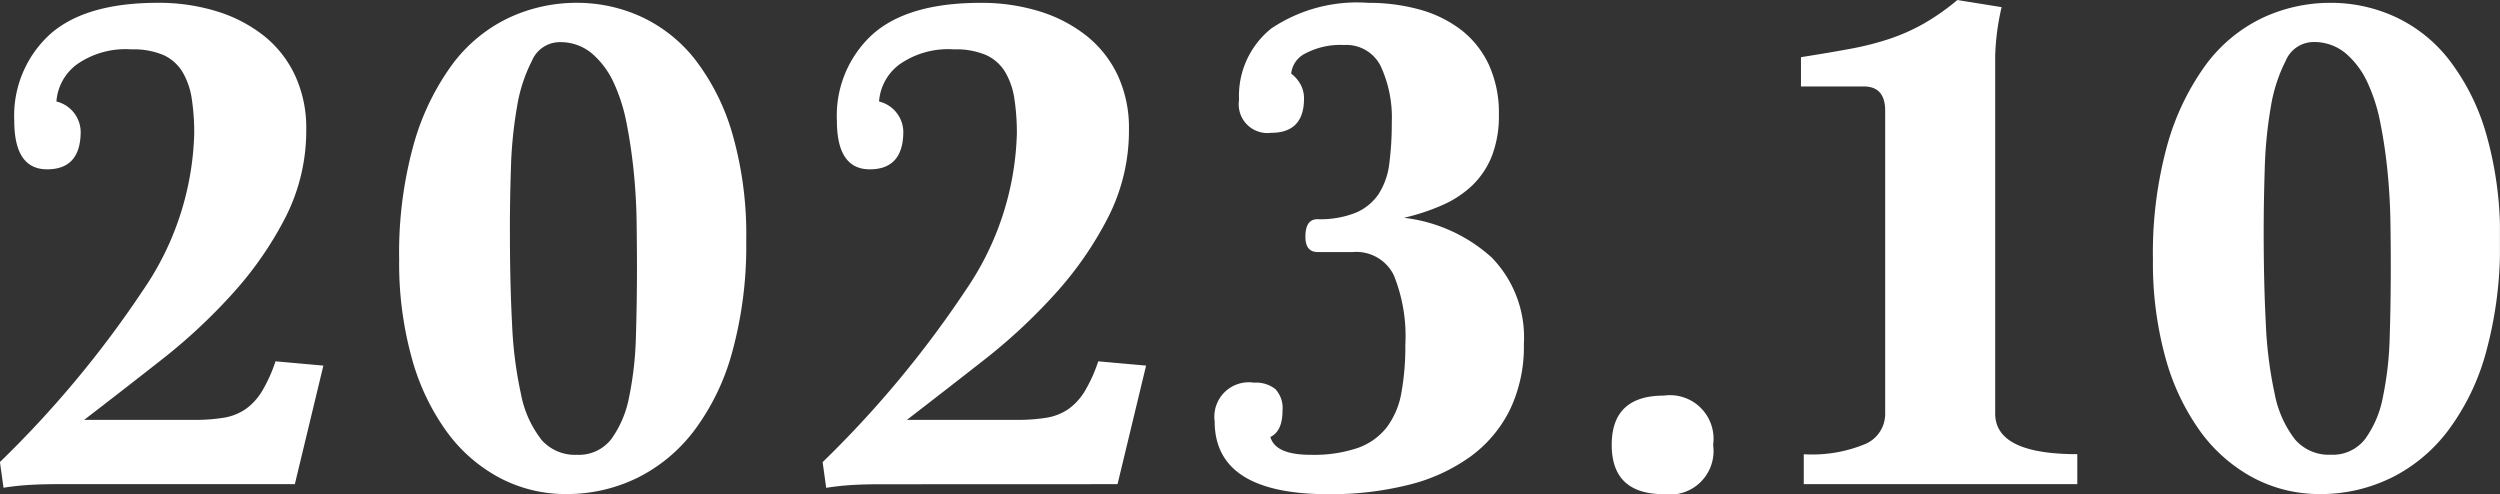 <svg xmlns="http://www.w3.org/2000/svg" xmlns:xlink="http://www.w3.org/1999/xlink" width="131.404" height="25.974" viewBox="0 0 131.404 25.974">
  <rect x="0" y="0" width="131.404" height="25.974" fill="#333333" stroke="none"/>
  <defs>
    <clipPath id="clip-path">
      <path id="パス_55" data-name="パス 55" d="M0,75.389H25.974v-131.4H0Z" transform="translate(0 56.015)" fill="none"/>
    </clipPath>
  </defs>
  <g id="グループ_33" data-name="グループ 33" transform="translate(75.389) rotate(90)">
    <g id="グループ_34" data-name="グループ 34" transform="translate(0 -56.015)" clip-path="url(#clip-path)">
      <g id="グループ_33-2" data-name="グループ 33" transform="translate(0 0)">
        <path id="パス_54" data-name="パス 54" d="M14.6,66.5l-6.231-1.5-.225,2.515a8.008,8.008,0,0,1,1.576.713,3.134,3.134,0,0,1,.938.863,2.833,2.833,0,0,1,.45,1.145,9.358,9.358,0,0,1,.113,1.558v5.78q-1.5-1.953-3.134-4.035a29.627,29.627,0,0,0-3.509-3.772A18.644,18.644,0,0,0,.562,66.984,10.045,10.045,0,0,0-4.054,65.9a6.557,6.557,0,0,0-2.815.582A5.8,5.8,0,0,0-8.953,68.11a7.544,7.544,0,0,0-1.295,2.477A10.307,10.307,0,0,0-10.7,73.7q0,3.828,1.67,5.686A5.781,5.781,0,0,0-4.5,81.247q2.551,0,2.552-1.727,0-1.763-1.989-1.764a1.668,1.668,0,0,0-1.576,1.276,2.67,2.67,0,0,1-1.933-1.051,4.45,4.45,0,0,1-.807-2.89,4.019,4.019,0,0,1,.3-1.689,2.286,2.286,0,0,1,.882-.995,3.881,3.881,0,0,1,1.408-.488,11.866,11.866,0,0,1,1.839-.131,15.244,15.244,0,0,1,8.22,2.684A55.154,55.154,0,0,1,13.437,82l1.351-.188c-.075-.474-.124-.938-.15-1.389S14.6,79.5,14.6,78.995Zm-.3-17.941a8.482,8.482,0,0,0-2.477-3.021,12.2,12.2,0,0,0-4.166-2.027A21.03,21.03,0,0,0,1.8,42.774a19.154,19.154,0,0,0-5.63.732,11.682,11.682,0,0,0-3.885,1.952,7.719,7.719,0,0,0-2.252,2.834A8.094,8.094,0,0,0-10.7,51.67a8.383,8.383,0,0,0,.807,3.622,7.949,7.949,0,0,0,2.477,2.965,13.1,13.1,0,0,0,4.2,2.008,21.292,21.292,0,0,0,6.024.751,18.6,18.6,0,0,0,5.142-.657,11.987,11.987,0,0,0,3.885-1.839,8.21,8.21,0,0,0,2.44-2.8,7.407,7.407,0,0,0,.845-3.491,8.414,8.414,0,0,0-.826-3.678m-2.062,5.011a5.586,5.586,0,0,1-2.362,1.051,21.364,21.364,0,0,1-3.69.469q-2.154.113-4.851.113Q-.239,55.2-2,55.142a22.244,22.244,0,0,1-3.223-.319,8.114,8.114,0,0,1-2.435-.788,1.587,1.587,0,0,1-.974-1.426A2.577,2.577,0,0,1-8.052,50.9a4.489,4.489,0,0,1,1.515-1.145,9.179,9.179,0,0,1,2.175-.694q1.235-.243,2.548-.375t2.6-.15q1.291-.018,2.379-.019,1.914,0,3.692.056a17.771,17.771,0,0,1,3.165.357,5.518,5.518,0,0,1,2.212.938,2.151,2.151,0,0,1,.823,1.8,2.345,2.345,0,0,1-.823,1.9M14.6,23.257l-6.231-1.5L8.144,24.27a8.009,8.009,0,0,1,1.576.713,3.165,3.165,0,0,1,.938.863,2.833,2.833,0,0,1,.45,1.145,9.358,9.358,0,0,1,.113,1.558v5.78q-1.5-1.949-3.134-4.035a29.627,29.627,0,0,0-3.509-3.772A18.644,18.644,0,0,0,.562,23.745a10.045,10.045,0,0,0-4.617-1.088,6.557,6.557,0,0,0-2.815.582,5.83,5.83,0,0,0-2.083,1.633,7.544,7.544,0,0,0-1.295,2.477,10.307,10.307,0,0,0-.45,3.115q0,3.828,1.67,5.686A5.781,5.781,0,0,0-4.5,38.008q2.551,0,2.552-1.727,0-1.763-1.989-1.764a1.668,1.668,0,0,0-1.576,1.276,2.67,2.67,0,0,1-1.933-1.051,4.45,4.45,0,0,1-.807-2.89,4.026,4.026,0,0,1,.3-1.689,2.286,2.286,0,0,1,.882-.995,3.881,3.881,0,0,1,1.408-.488,11.866,11.866,0,0,1,1.839-.131,15.264,15.264,0,0,1,8.22,2.684,55.154,55.154,0,0,1,9.046,7.526l1.351-.188c-.075-.474-.124-.938-.15-1.389s-.038-.924-.038-1.426ZM2.4,10.891a2.194,2.194,0,0,1,1.22-2.156,8.558,8.558,0,0,1,3.66-.605A13.515,13.515,0,0,1,9.8,8.339a4.206,4.206,0,0,1,1.82.774A3.349,3.349,0,0,1,12.7,10.64a7.191,7.191,0,0,1,.357,2.473q0,1.851-.938,2.111c-.2-.425-.664-.638-1.389-.638a1.459,1.459,0,0,0-1.126.375,1.64,1.64,0,0,0-.338,1.126A1.808,1.808,0,0,0,11.3,18.152q3.828,0,3.828-5.982a16.819,16.819,0,0,0-.488-4.194A9.367,9.367,0,0,0,13.16,4.722a6.727,6.727,0,0,0-2.47-2.088A7.683,7.683,0,0,0,7.227,1.9,6.01,6.01,0,0,0,2.678,3.6,8.3,8.3,0,0,0,.6,8.205,11.186,11.186,0,0,0-.078,6.16,5.406,5.406,0,0,0-1.131,4.583,4.386,4.386,0,0,0-2.677,3.57a5.851,5.851,0,0,0-2.146-.357,6.073,6.073,0,0,0-2.616.525A4.976,4.976,0,0,0-9.267,5.184a6.368,6.368,0,0,0-1.074,2.177,9.979,9.979,0,0,0-.357,2.721,8.074,8.074,0,0,0,1.351,5.1,4.541,4.541,0,0,0,3.753,1.689,1.509,1.509,0,0,0,1.727-1.689q0-1.724-1.8-1.727a1.53,1.53,0,0,0-.751.188,1.8,1.8,0,0,0-.563.488,1.344,1.344,0,0,1-1.07-.769,3.946,3.946,0,0,1-.432-2.008A2.014,2.014,0,0,1-7.371,9.425a6.412,6.412,0,0,1,2.958-.582,16.247,16.247,0,0,1,2.168.131,3.78,3.78,0,0,1,1.6.563,2.746,2.746,0,0,1,.978,1.2,5,5,0,0,1,.34,2.008c0,.427.307.638.92.638q.806,0,.807-.643ZM12.536-8.047a2.289,2.289,0,0,0-2.59,2.59q0,2.741,2.59,2.74t2.59-2.74a2.289,2.289,0,0,0-2.59-2.59M14.6-27.189H13.024q0,4.318-2.139,4.316H-7.92a12.782,12.782,0,0,1-2.552-.338l-.375,2.327a11.993,11.993,0,0,1,1.239,1.764A10.206,10.206,0,0,1-8.8-17.3a15.339,15.339,0,0,1,.525,2.083q.208,1.126.432,2.552h1.539v-3.3c0-.751.427-1.126,1.276-1.126H10.884a1.723,1.723,0,0,1,1.6,1.032,7.3,7.3,0,0,1,.544,3.247H14.6Zm-.3-16.438a8.462,8.462,0,0,0-2.477-3.021,12.2,12.2,0,0,0-4.166-2.027A21.03,21.03,0,0,0,1.8-49.407a19.154,19.154,0,0,0-5.63.732,11.638,11.638,0,0,0-3.885,1.952,7.682,7.682,0,0,0-2.252,2.834,8.078,8.078,0,0,0-.732,3.378,8.39,8.39,0,0,0,.807,3.622,7.986,7.986,0,0,0,2.477,2.965,13.2,13.2,0,0,0,4.2,2.008,21.377,21.377,0,0,0,6.024.751,18.687,18.687,0,0,0,5.142-.657,12.035,12.035,0,0,0,3.885-1.839,8.231,8.231,0,0,0,2.44-2.8,7.421,7.421,0,0,0,.845-3.491,8.4,8.4,0,0,0-.826-3.678m-2.062,5.011a5.644,5.644,0,0,1-2.362,1.051,21.6,21.6,0,0,1-3.69.469q-2.154.113-4.851.113-1.573,0-3.336-.056a22.579,22.579,0,0,1-3.223-.319,8.249,8.249,0,0,1-2.435-.788,1.589,1.589,0,0,1-.974-1.426,2.572,2.572,0,0,1,.582-1.708,4.459,4.459,0,0,1,1.515-1.145,9.073,9.073,0,0,1,2.175-.694q1.235-.246,2.548-.375t2.6-.15c.861-.014,1.654-.019,2.379-.019q1.914,0,3.692.056a17.558,17.558,0,0,1,3.165.357,5.453,5.453,0,0,1,2.212.938,2.145,2.145,0,0,1,.823,1.8,2.352,2.352,0,0,1-.823,1.9" transform="translate(10.848 49.407)" fill="#fff"/>
      </g>
    </g>
  </g>
</svg>
